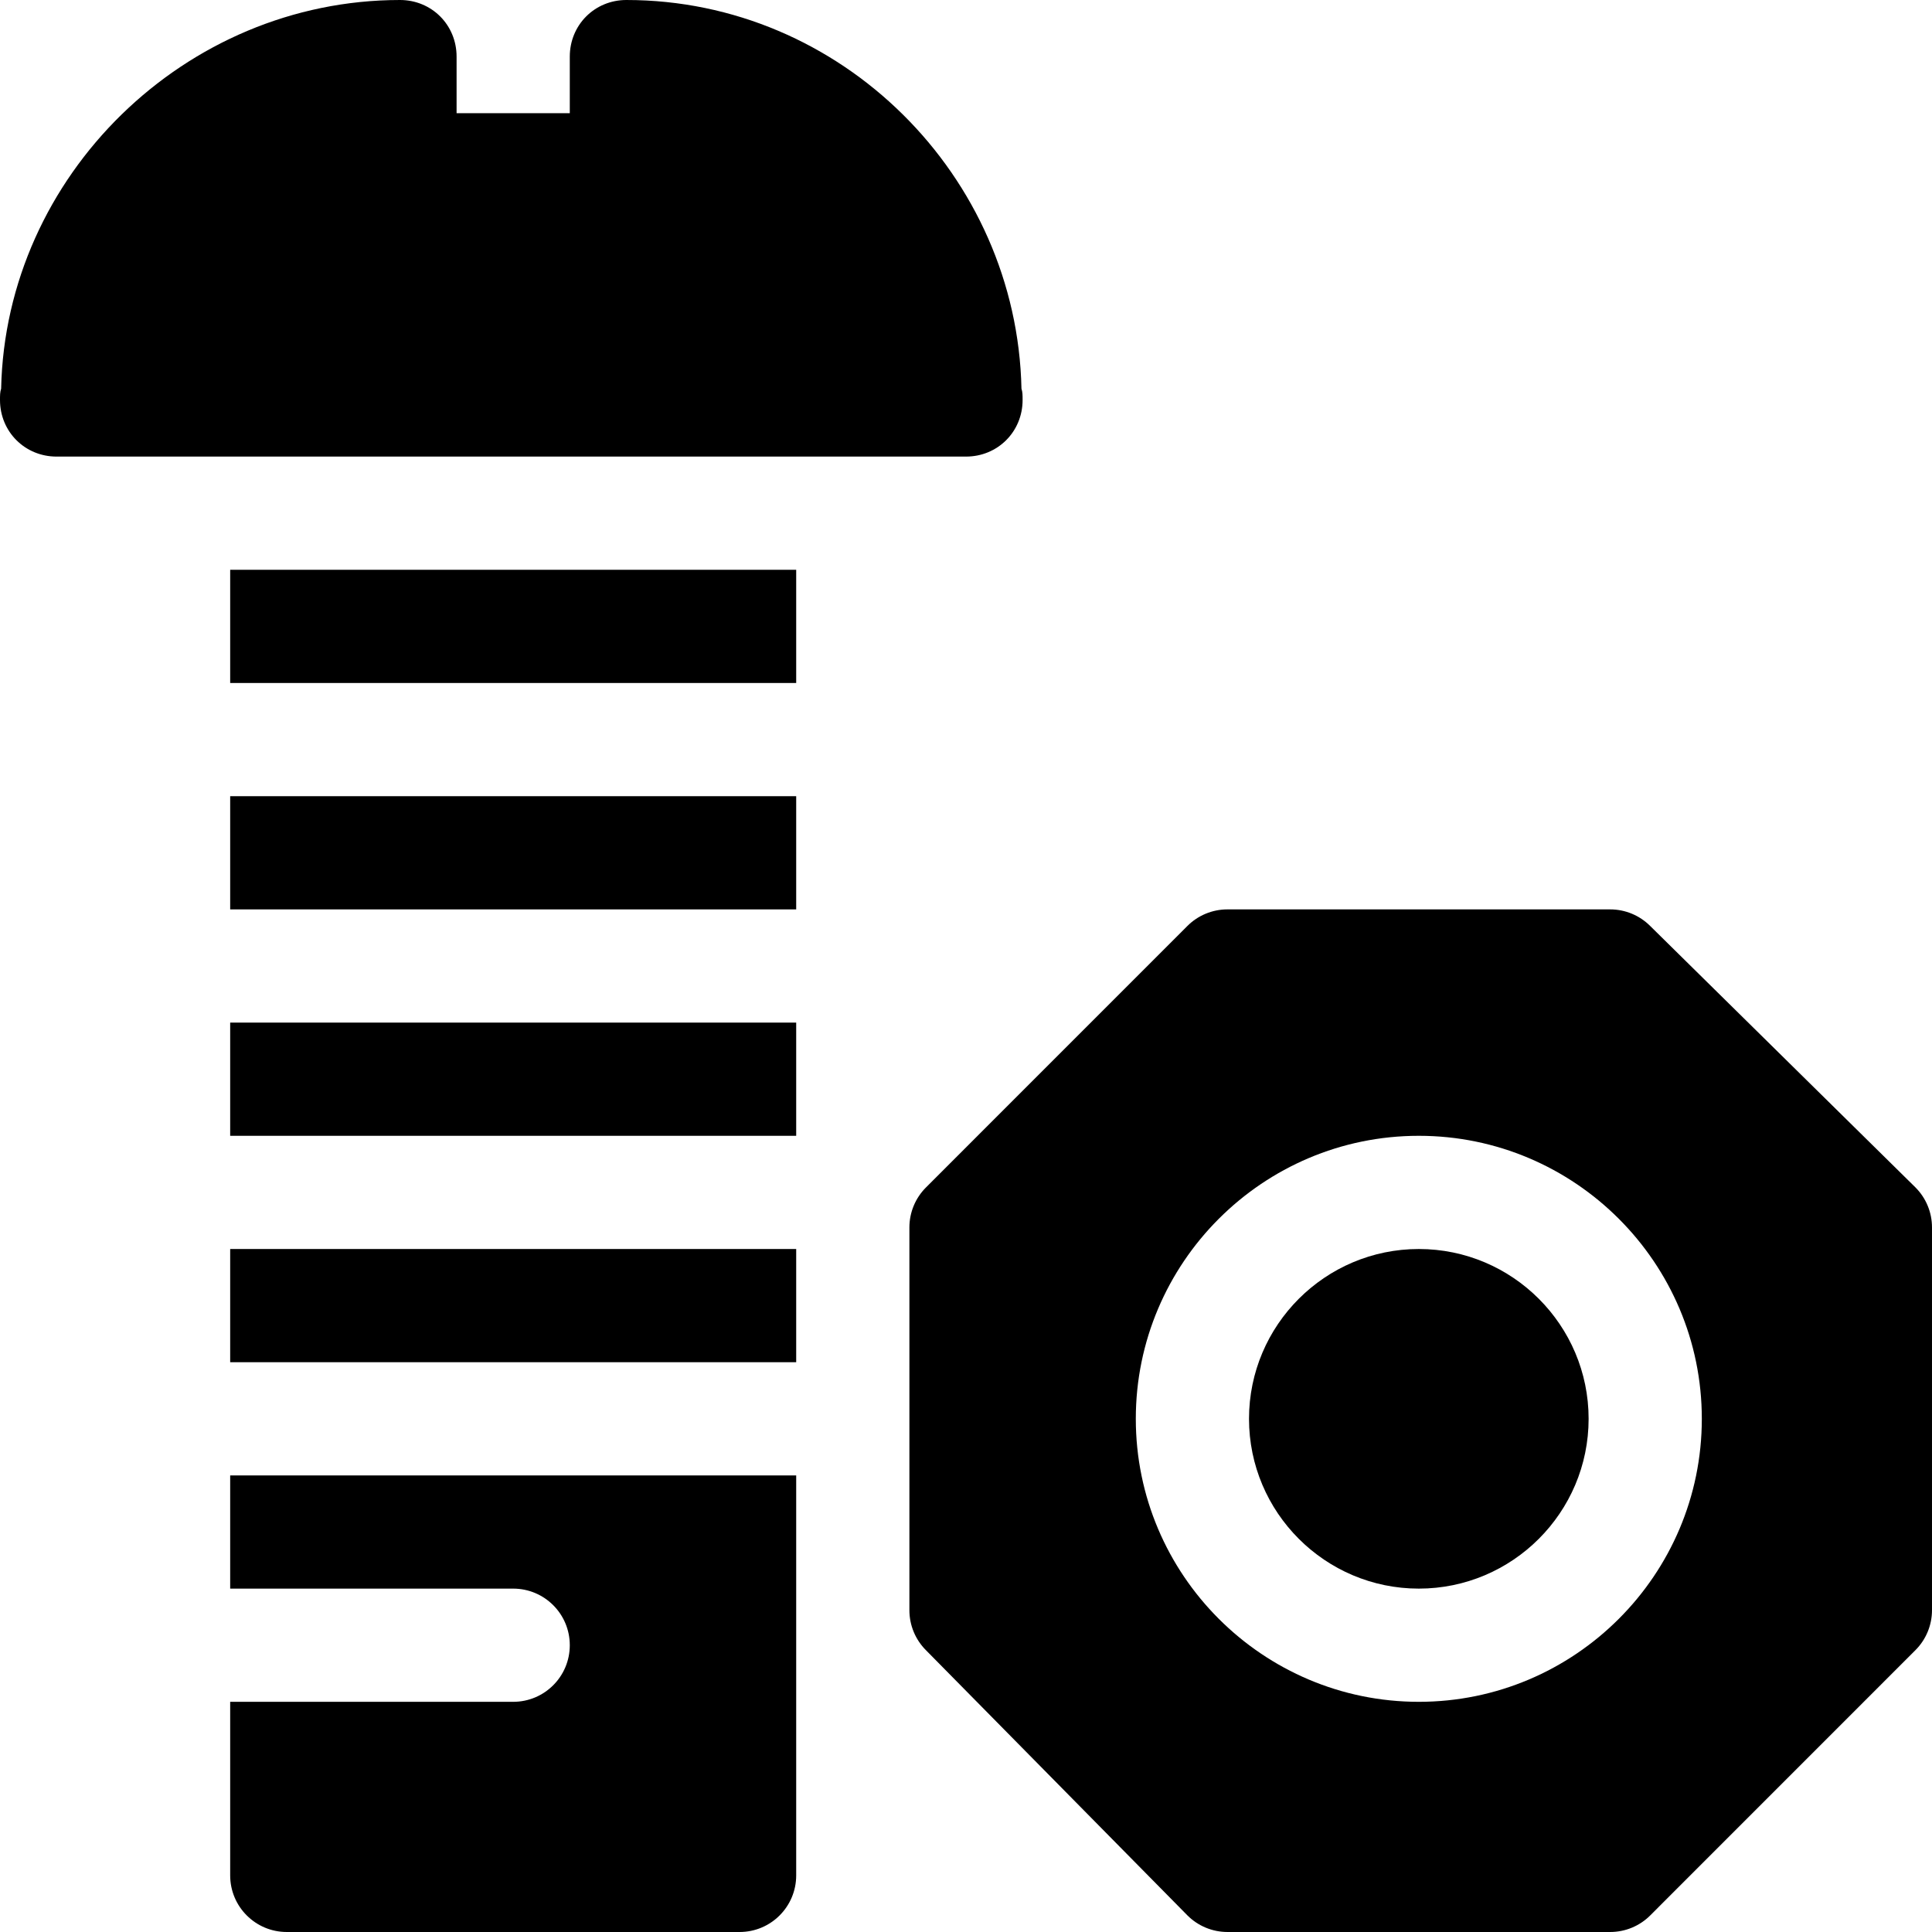 <svg height="512pt" viewBox="0 0 512 512" width="512pt" xmlns="http://www.w3.org/2000/svg"><path d="m61 271h150v30h-150zm0 0"/><path d="m61 211h150v30h-150zm0 0"/><path d="m61 151h150v30h-150zm0 0"/><path d="m61 331h150v30h-150zm0 0"/><path d="m136 451h-75v46c0 8.289 6.711 15 15 15h120c8.289 0 15-6.711 15-15v-106h-150v30h75c8.289 0 15 6.711 15 15s-6.711 15-15 15zm0 0"/><path d="m15 121h241c8.402 0 15-6.598 15-15 0-1.199 0-2.102-.301-3-1.199-56.398-47.699-103-104.699-103-8.402 0-15 6.598-15 15v15h-30v-15c0-8.402-6.598-15-15-15-57 0-104.5 46.602-105.699 103-.301.898-.301 1.801-.301 3 0 8.402 6.598 15 15 15zm0 0"/><path d="m241 325.285v101.441c0 3.984 1.582 7.793 4.395 10.605l69.289 70.273c2.812 2.812 6.621 4.395 10.602 4.395h101.441c3.984 0 7.793-1.582 10.605-4.395l70.273-70.289c2.812-2.812 4.395-6.621 4.395-10.605v-101.438c0-3.984-1.582-7.793-4.395-10.605l-70.289-69.273c-2.812-2.812-6.621-4.395-10.605-4.395h-101.438c-3.984 0-7.793 1.582-10.605 4.395l-69.273 69.289c-2.812 2.809-4.395 6.621-4.395 10.602zm135-24.285c41.352 0 75 33.648 75 75s-33.648 75-75 75-75-33.648-75-75 33.648-75 75-75zm0 0"/><path d="m376 421c24.812 0 45-20.188 45-45s-20.188-45-45-45-45 20.188-45 45 20.188 45 45 45zm0 0"/></svg>